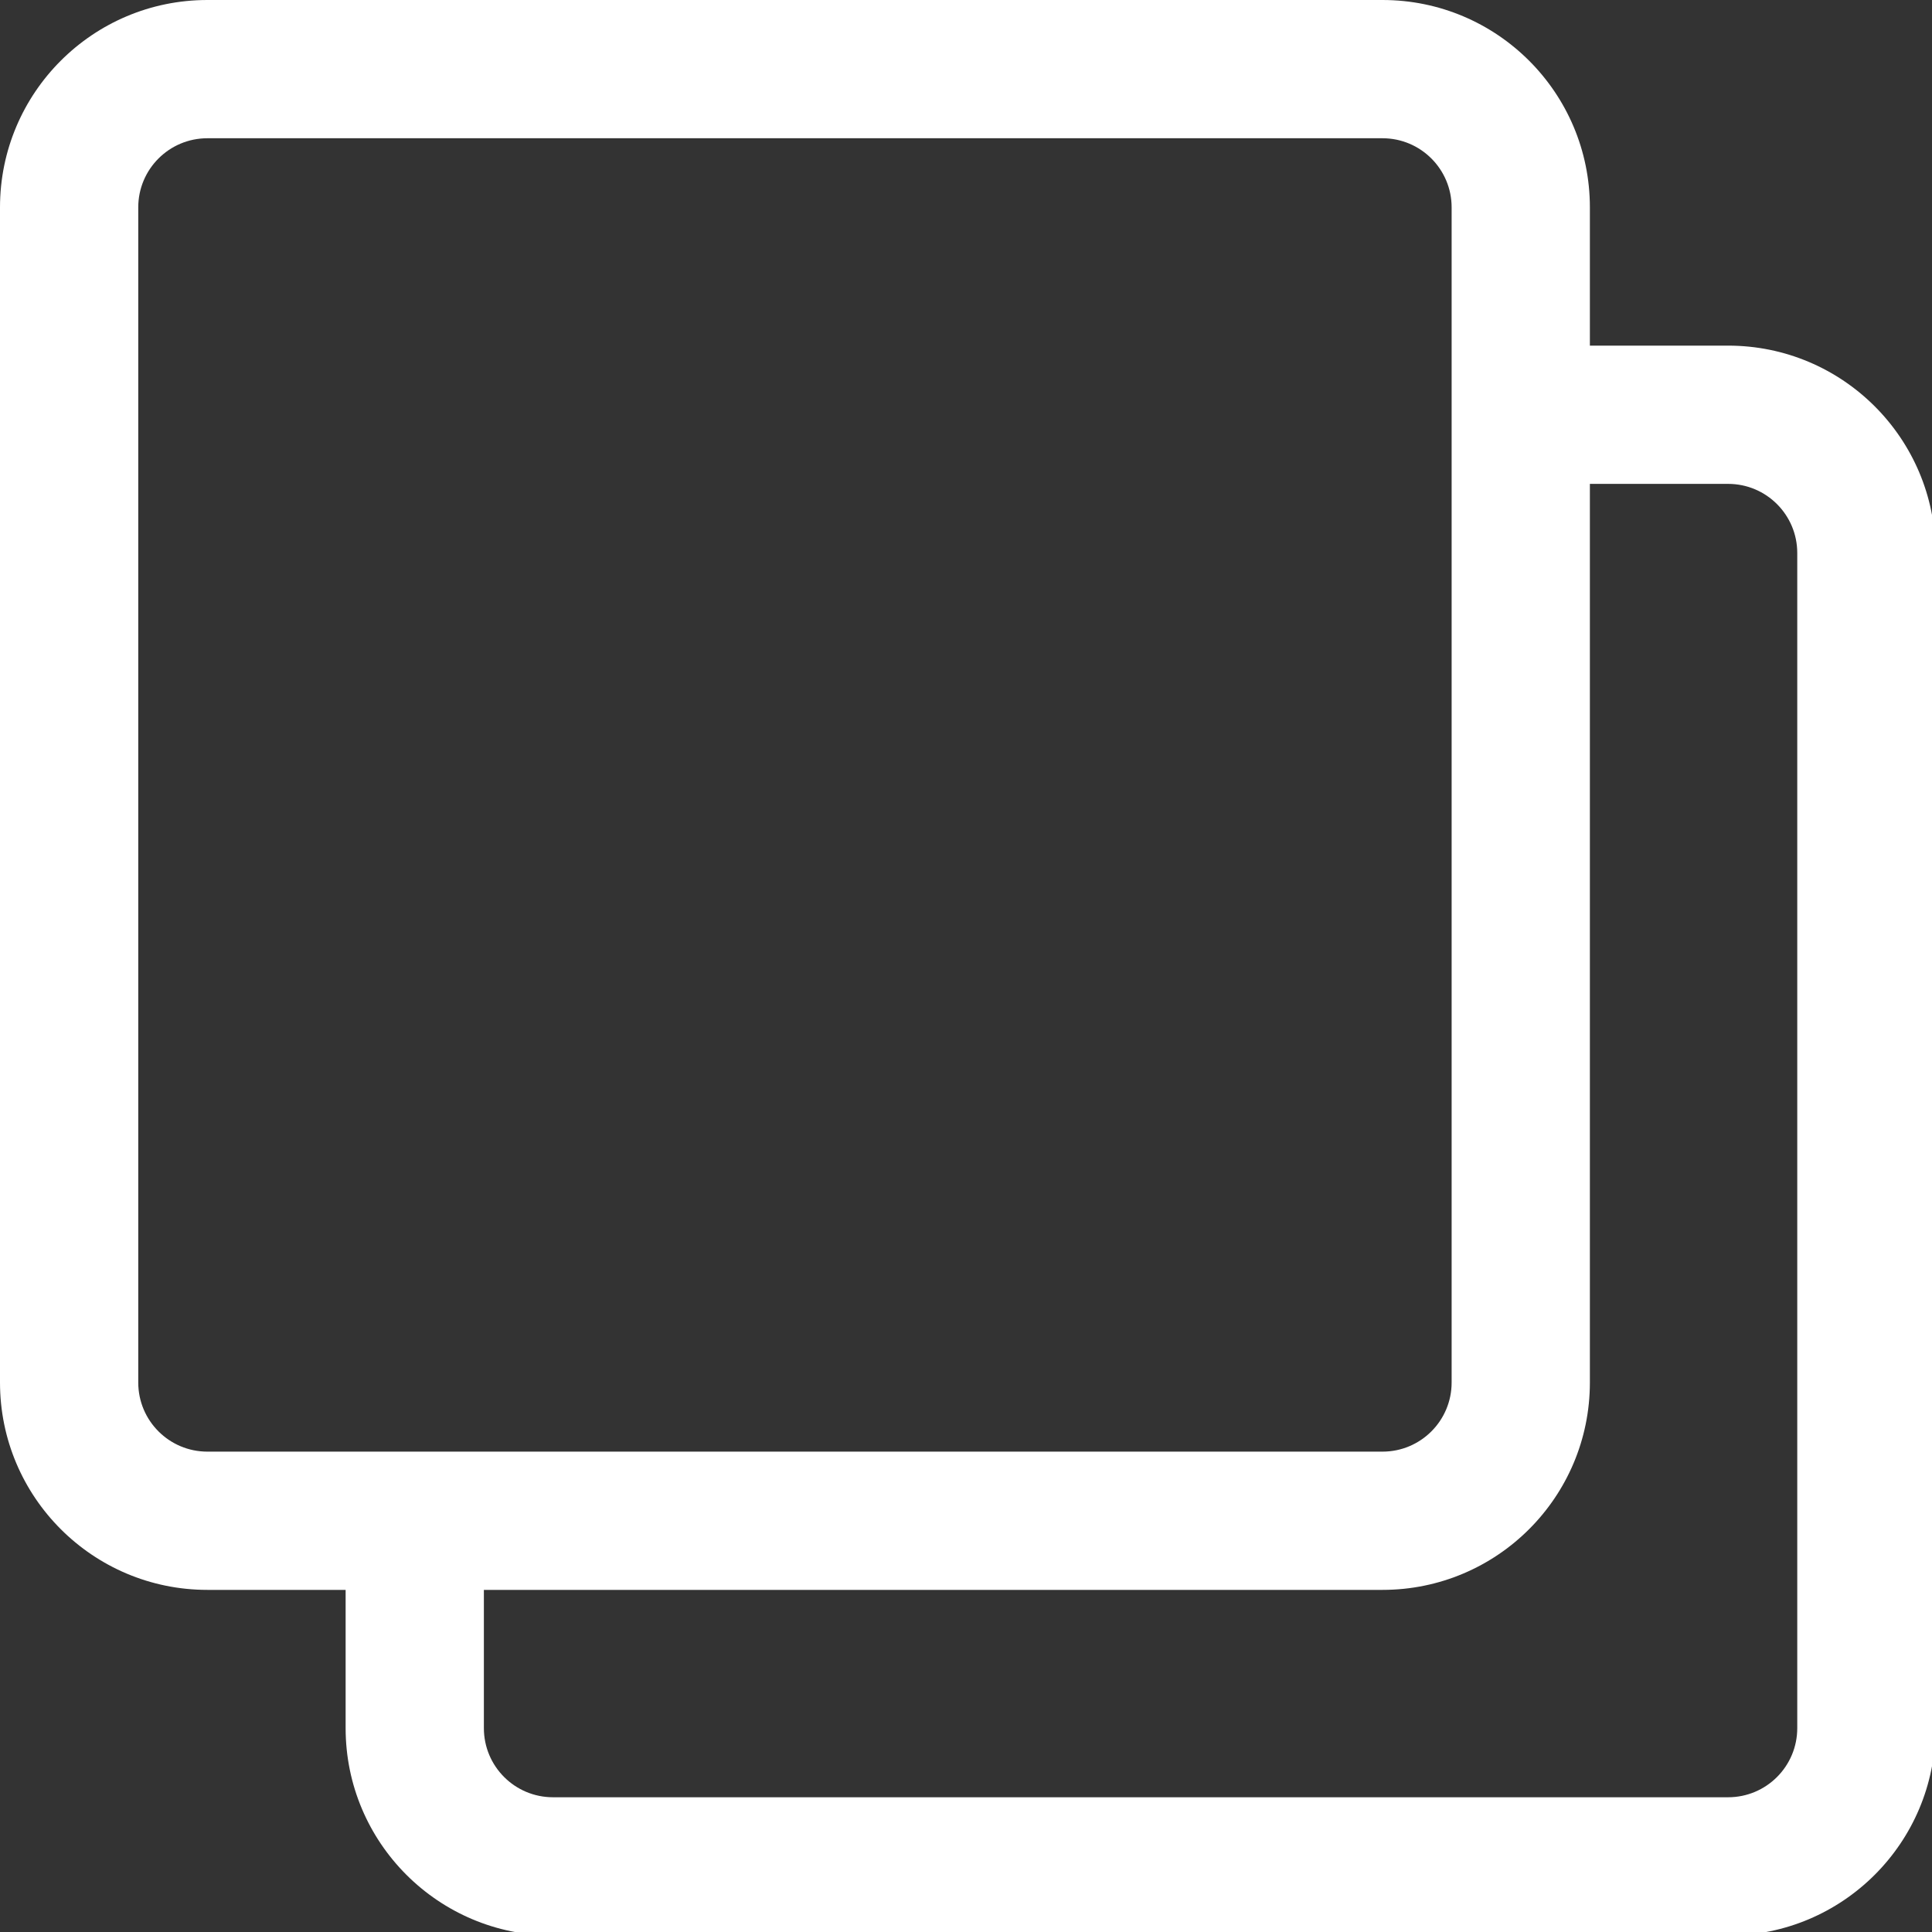 <svg data-v-718cab90="" xmlns="http://www.w3.org/2000/svg" x="0px" y="0px" viewBox="0 0 477 477"><rect x="0" y="0" width="477" height="477" fill="#333333" stroke="none"/><path fill="#fff" data-v-718cab90="" d="M426.667,85.333h-34.133V51.2c0-28.277-22.923-51.2-51.2-51.2H51.2C22.923,0,0,22.923,0,51.2v290.133
			c0,28.277,22.923,51.2,51.2,51.2h34.133v34.133c0,28.277,22.923,51.2,51.2,51.2h290.133c28.277,0,51.2-22.923,51.2-51.2V136.533
			C477.867,108.256,454.944,85.333,426.667,85.333z M51.2,358.4c-9.426,0-17.067-7.641-17.067-17.067V51.2
			c0-9.426,7.641-17.067,17.067-17.067h290.133c9.426,0,17.067,7.641,17.067,17.067v290.133c0,9.426-7.641,17.067-17.067,17.067
			H51.2z M443.733,426.667c0,9.426-7.641,17.067-17.067,17.067H136.533c-9.426,0-17.067-7.641-17.067-17.067v-34.133h221.867
			c28.277,0,51.2-22.923,51.2-51.2V119.467h34.133c9.426,0,17.067,7.641,17.067,17.067V426.667z"></path></svg>